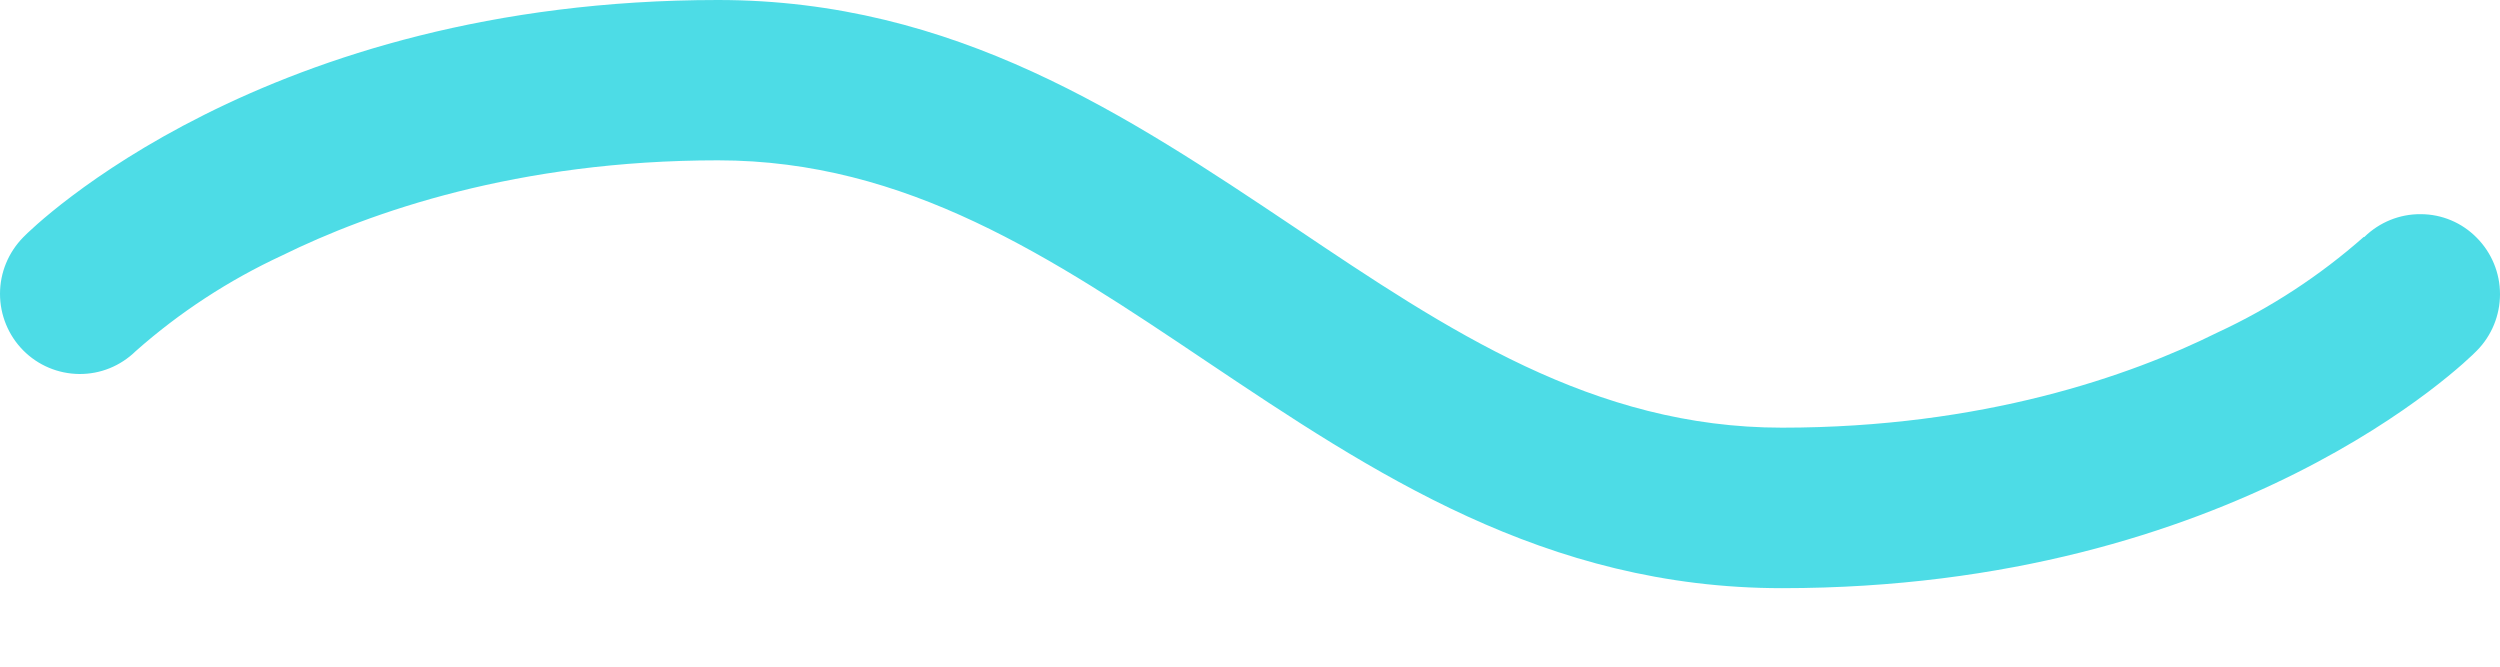 <?xml version="1.0" encoding="UTF-8"?> <svg xmlns="http://www.w3.org/2000/svg" width="15" height="4" viewBox="0 0 15 4" fill="none"> <path d="M14.182 1.422C13.919 1.654 13.623 1.848 13.305 1.995C12.78 2.256 11.895 2.566 10.692 2.566C9.56 2.566 8.688 1.983 7.766 1.363C6.765 0.693 5.729 0 4.308 0C1.587 0 0.197 1.363 0.139 1.424C0.05 1.515 -0 1.636 1.73077e-07 1.763C0 1.89 0.05 2.012 0.139 2.102C0.228 2.192 0.349 2.243 0.476 2.244C0.602 2.245 0.723 2.196 0.814 2.107C1.077 1.874 1.373 1.681 1.692 1.533C2.22 1.273 3.105 0.962 4.308 0.962C5.44 0.962 6.312 1.546 7.234 2.165C8.235 2.836 9.27 3.529 10.692 3.529C13.413 3.529 14.803 2.165 14.861 2.104C14.95 2.014 15 1.892 15 1.765C15 1.638 14.95 1.517 14.861 1.427C14.772 1.336 14.651 1.285 14.524 1.285C14.398 1.284 14.277 1.333 14.186 1.422H14.182Z" fill="#4DDCE6"></path> </svg> 